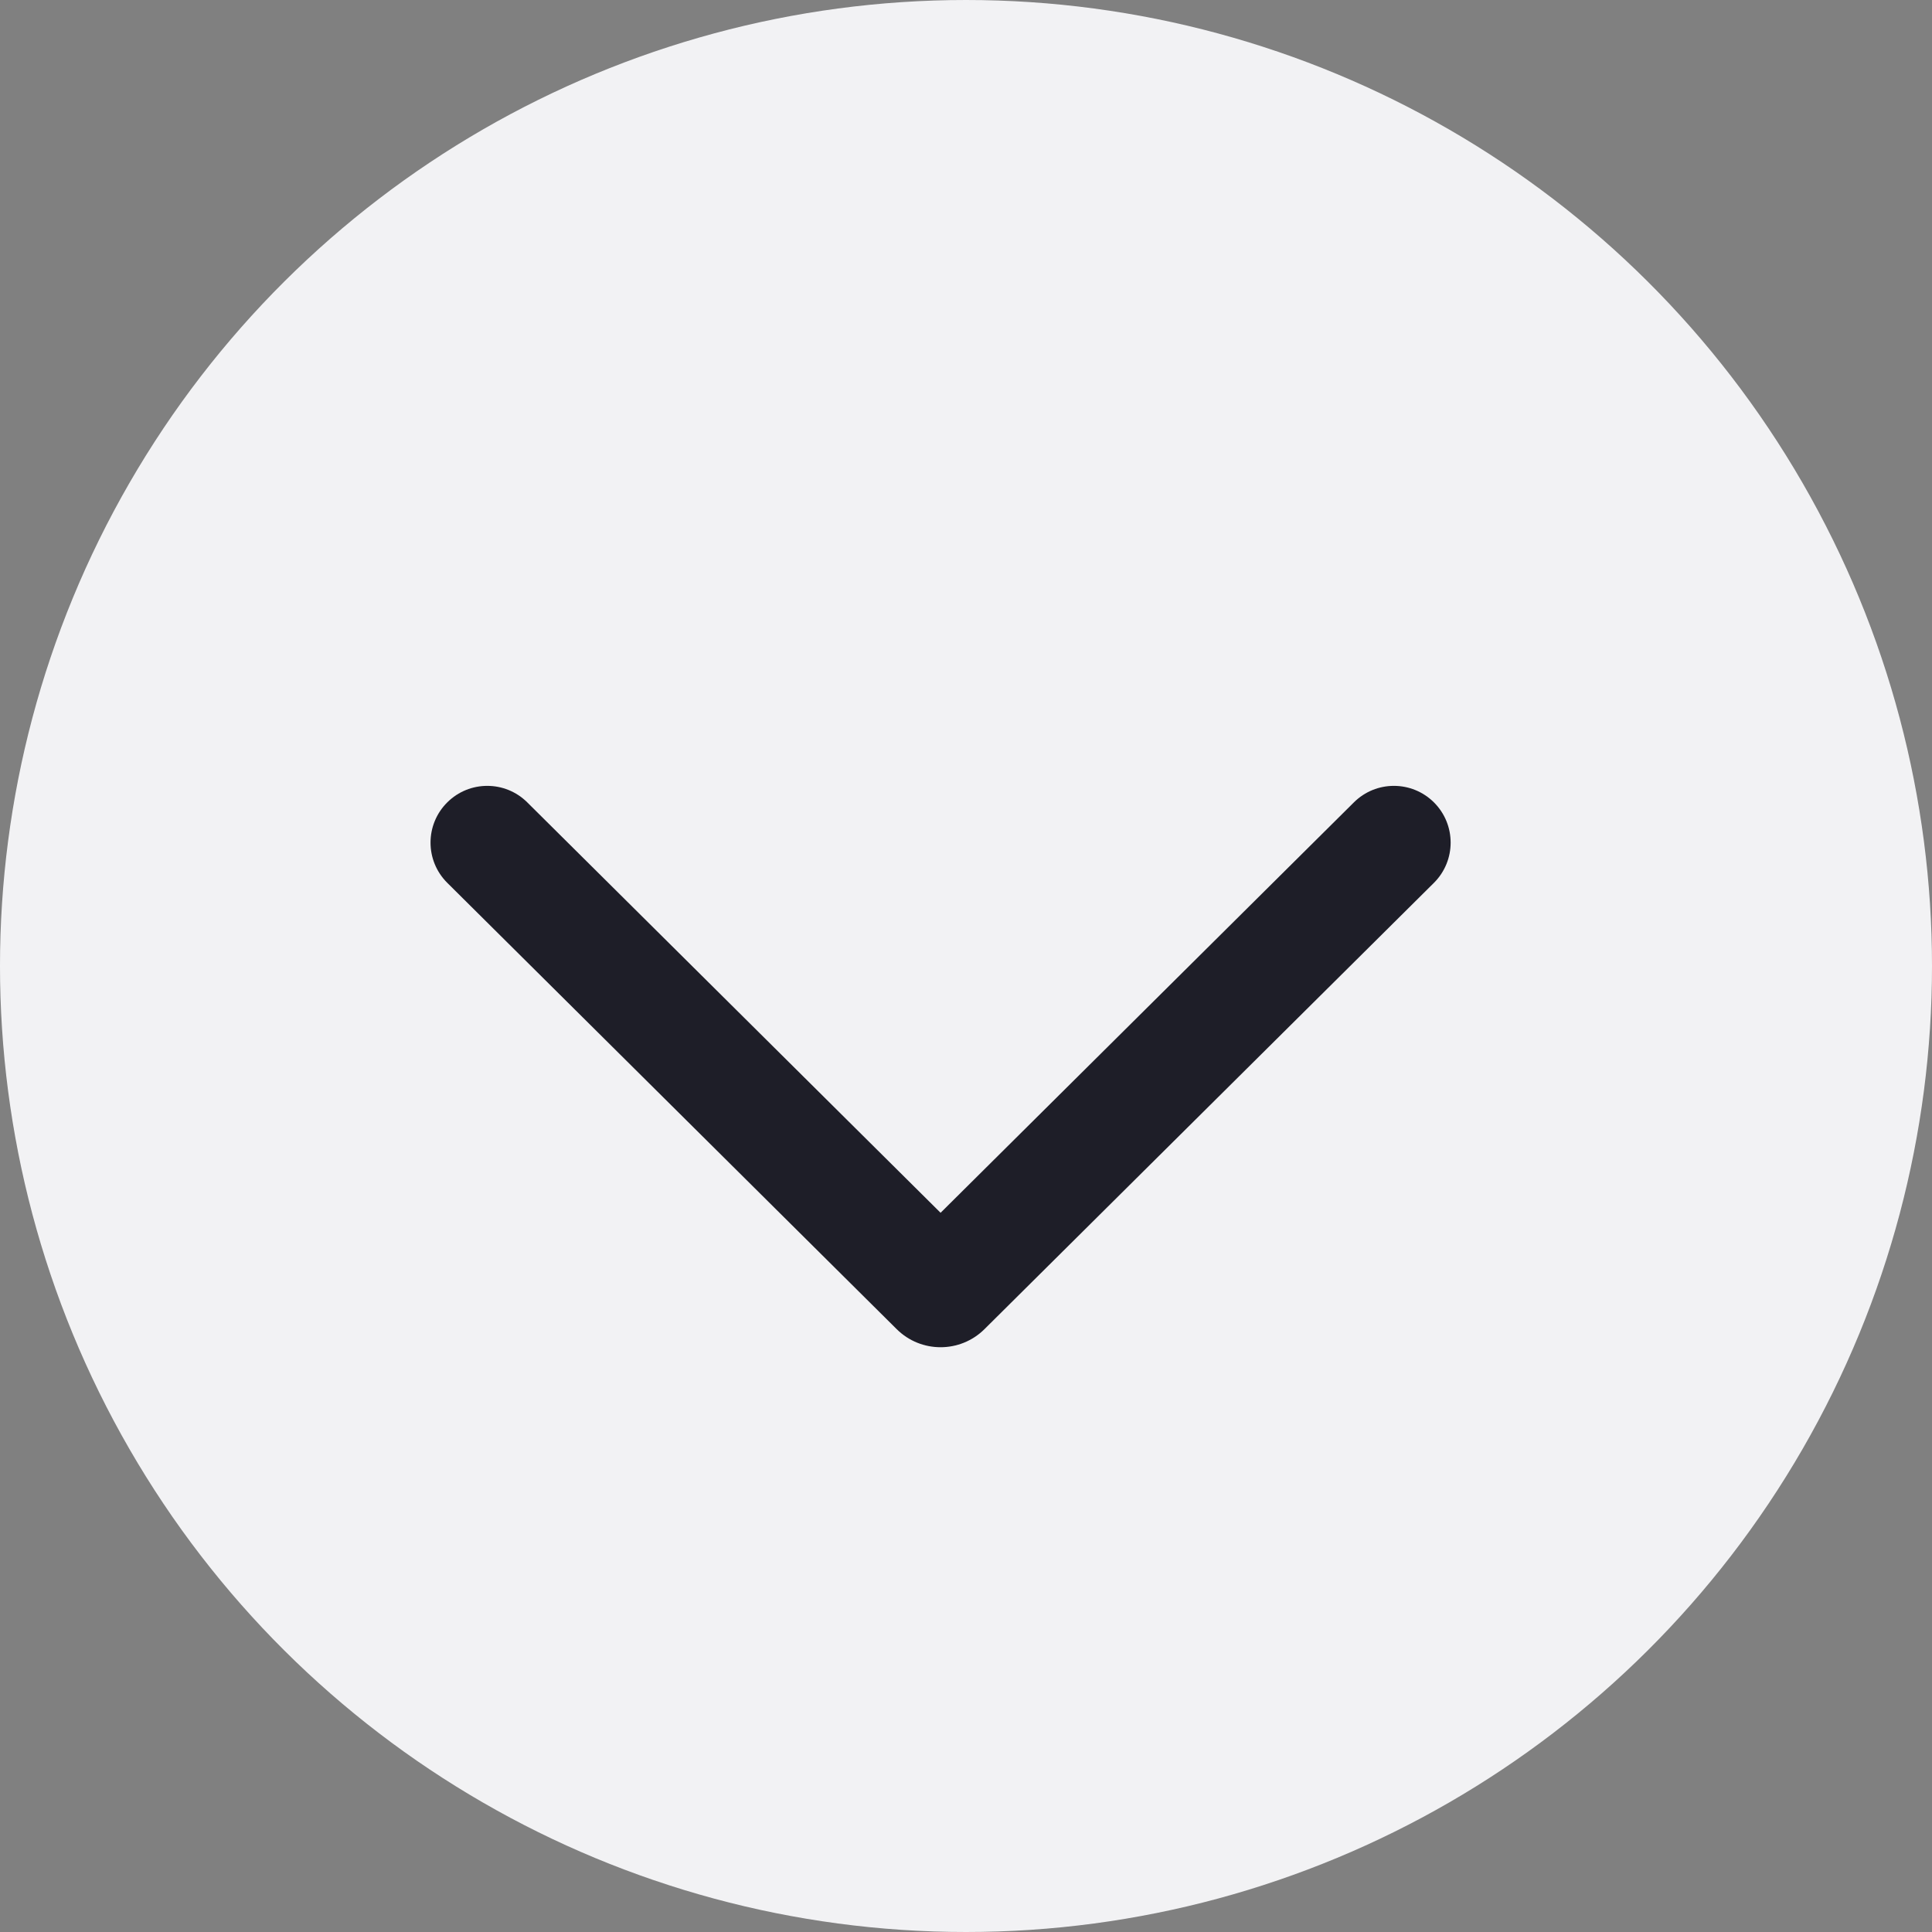 <?xml version="1.0" encoding="UTF-8"?> <svg xmlns="http://www.w3.org/2000/svg" width="38" height="38" viewBox="0 0 38 38" fill="none"><rect x="0" y="0" width="38" height="38" fill="#808080" stroke="none"/><circle cx="19" cy="19" r="19" transform="rotate(-90 19 19)" fill="#F2F2F4"></circle><path d="M8.798 15.781C9.233 15.349 9.935 15.349 10.37 15.781L18.5 23.854L26.63 15.781C27.065 15.349 27.767 15.349 28.203 15.781C28.642 16.218 28.642 16.928 28.203 17.365L19.364 26.142C18.886 26.617 18.114 26.617 17.636 26.142L8.798 17.365C8.358 16.928 8.358 16.218 8.798 15.781Z" fill="#1E1E28"></path></svg> 